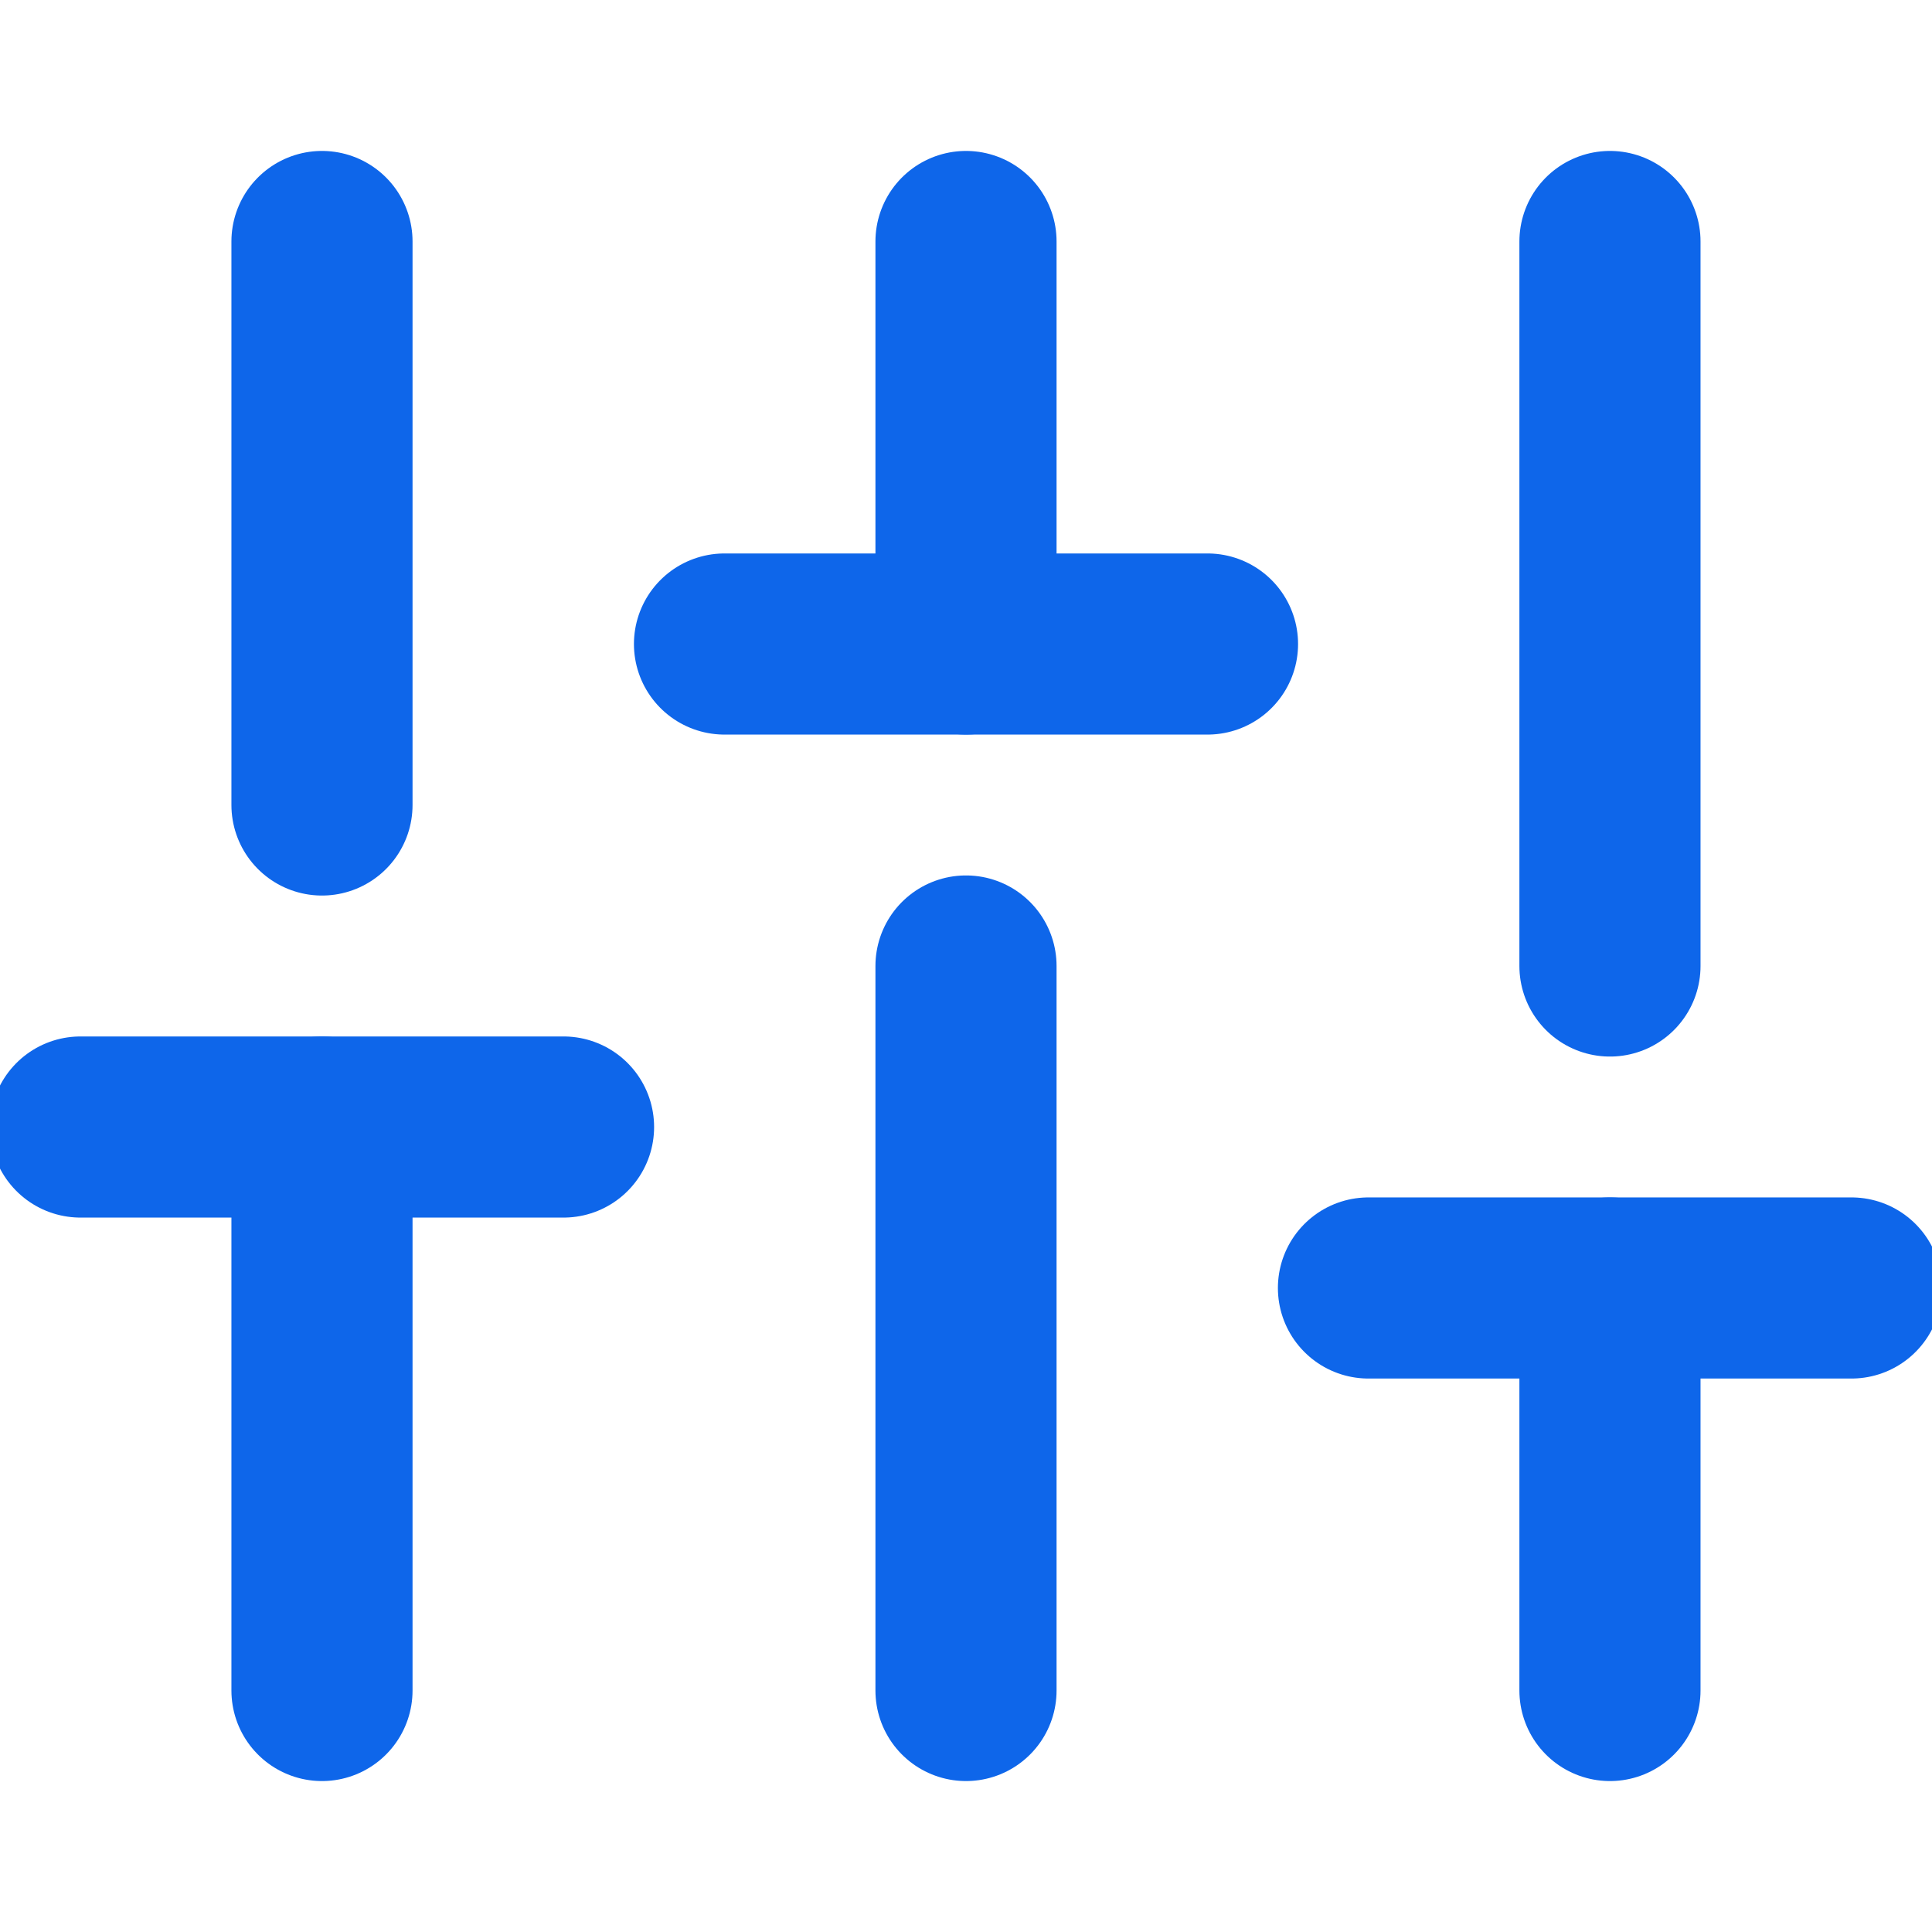 <?xml version="1.0" encoding="UTF-8"?> <svg xmlns="http://www.w3.org/2000/svg" width="32" height="32" viewBox="0 0 32 32" fill="none"><g clip-path="url(#clip0_15843_605)"><path d="M5.333 28V18.667" stroke="#0E66EA" stroke-width="3" stroke-linecap="round" stroke-linejoin="round"></path><path d="M5.333 13.333V4" stroke="#0E66EA" stroke-width="3" stroke-linecap="round" stroke-linejoin="round"></path><path d="M16 28V16" stroke="#0E66EA" stroke-width="3" stroke-linecap="round" stroke-linejoin="round"></path><path d="M16 10.667V4" stroke="#0E66EA" stroke-width="3" stroke-linecap="round" stroke-linejoin="round"></path><path d="M26.666 28V21.333" stroke="#0E66EA" stroke-width="3" stroke-linecap="round" stroke-linejoin="round"></path><path d="M26.666 16V4" stroke="#0E66EA" stroke-width="3" stroke-linecap="round" stroke-linejoin="round"></path><path d="M1.333 18.667H9.334" stroke="#0E66EA" stroke-width="3" stroke-linecap="round" stroke-linejoin="round"></path><path d="M12 10.667H20" stroke="#0E66EA" stroke-width="3" stroke-linecap="round" stroke-linejoin="round"></path><path d="M22.666 21.333H30.666" stroke="#0E66EA" stroke-width="3" stroke-linecap="round" stroke-linejoin="round"></path></g><defs><clipPath id="clip0_15843_605"><rect width="32" height="32" fill="white"></rect></clipPath></defs></svg> 